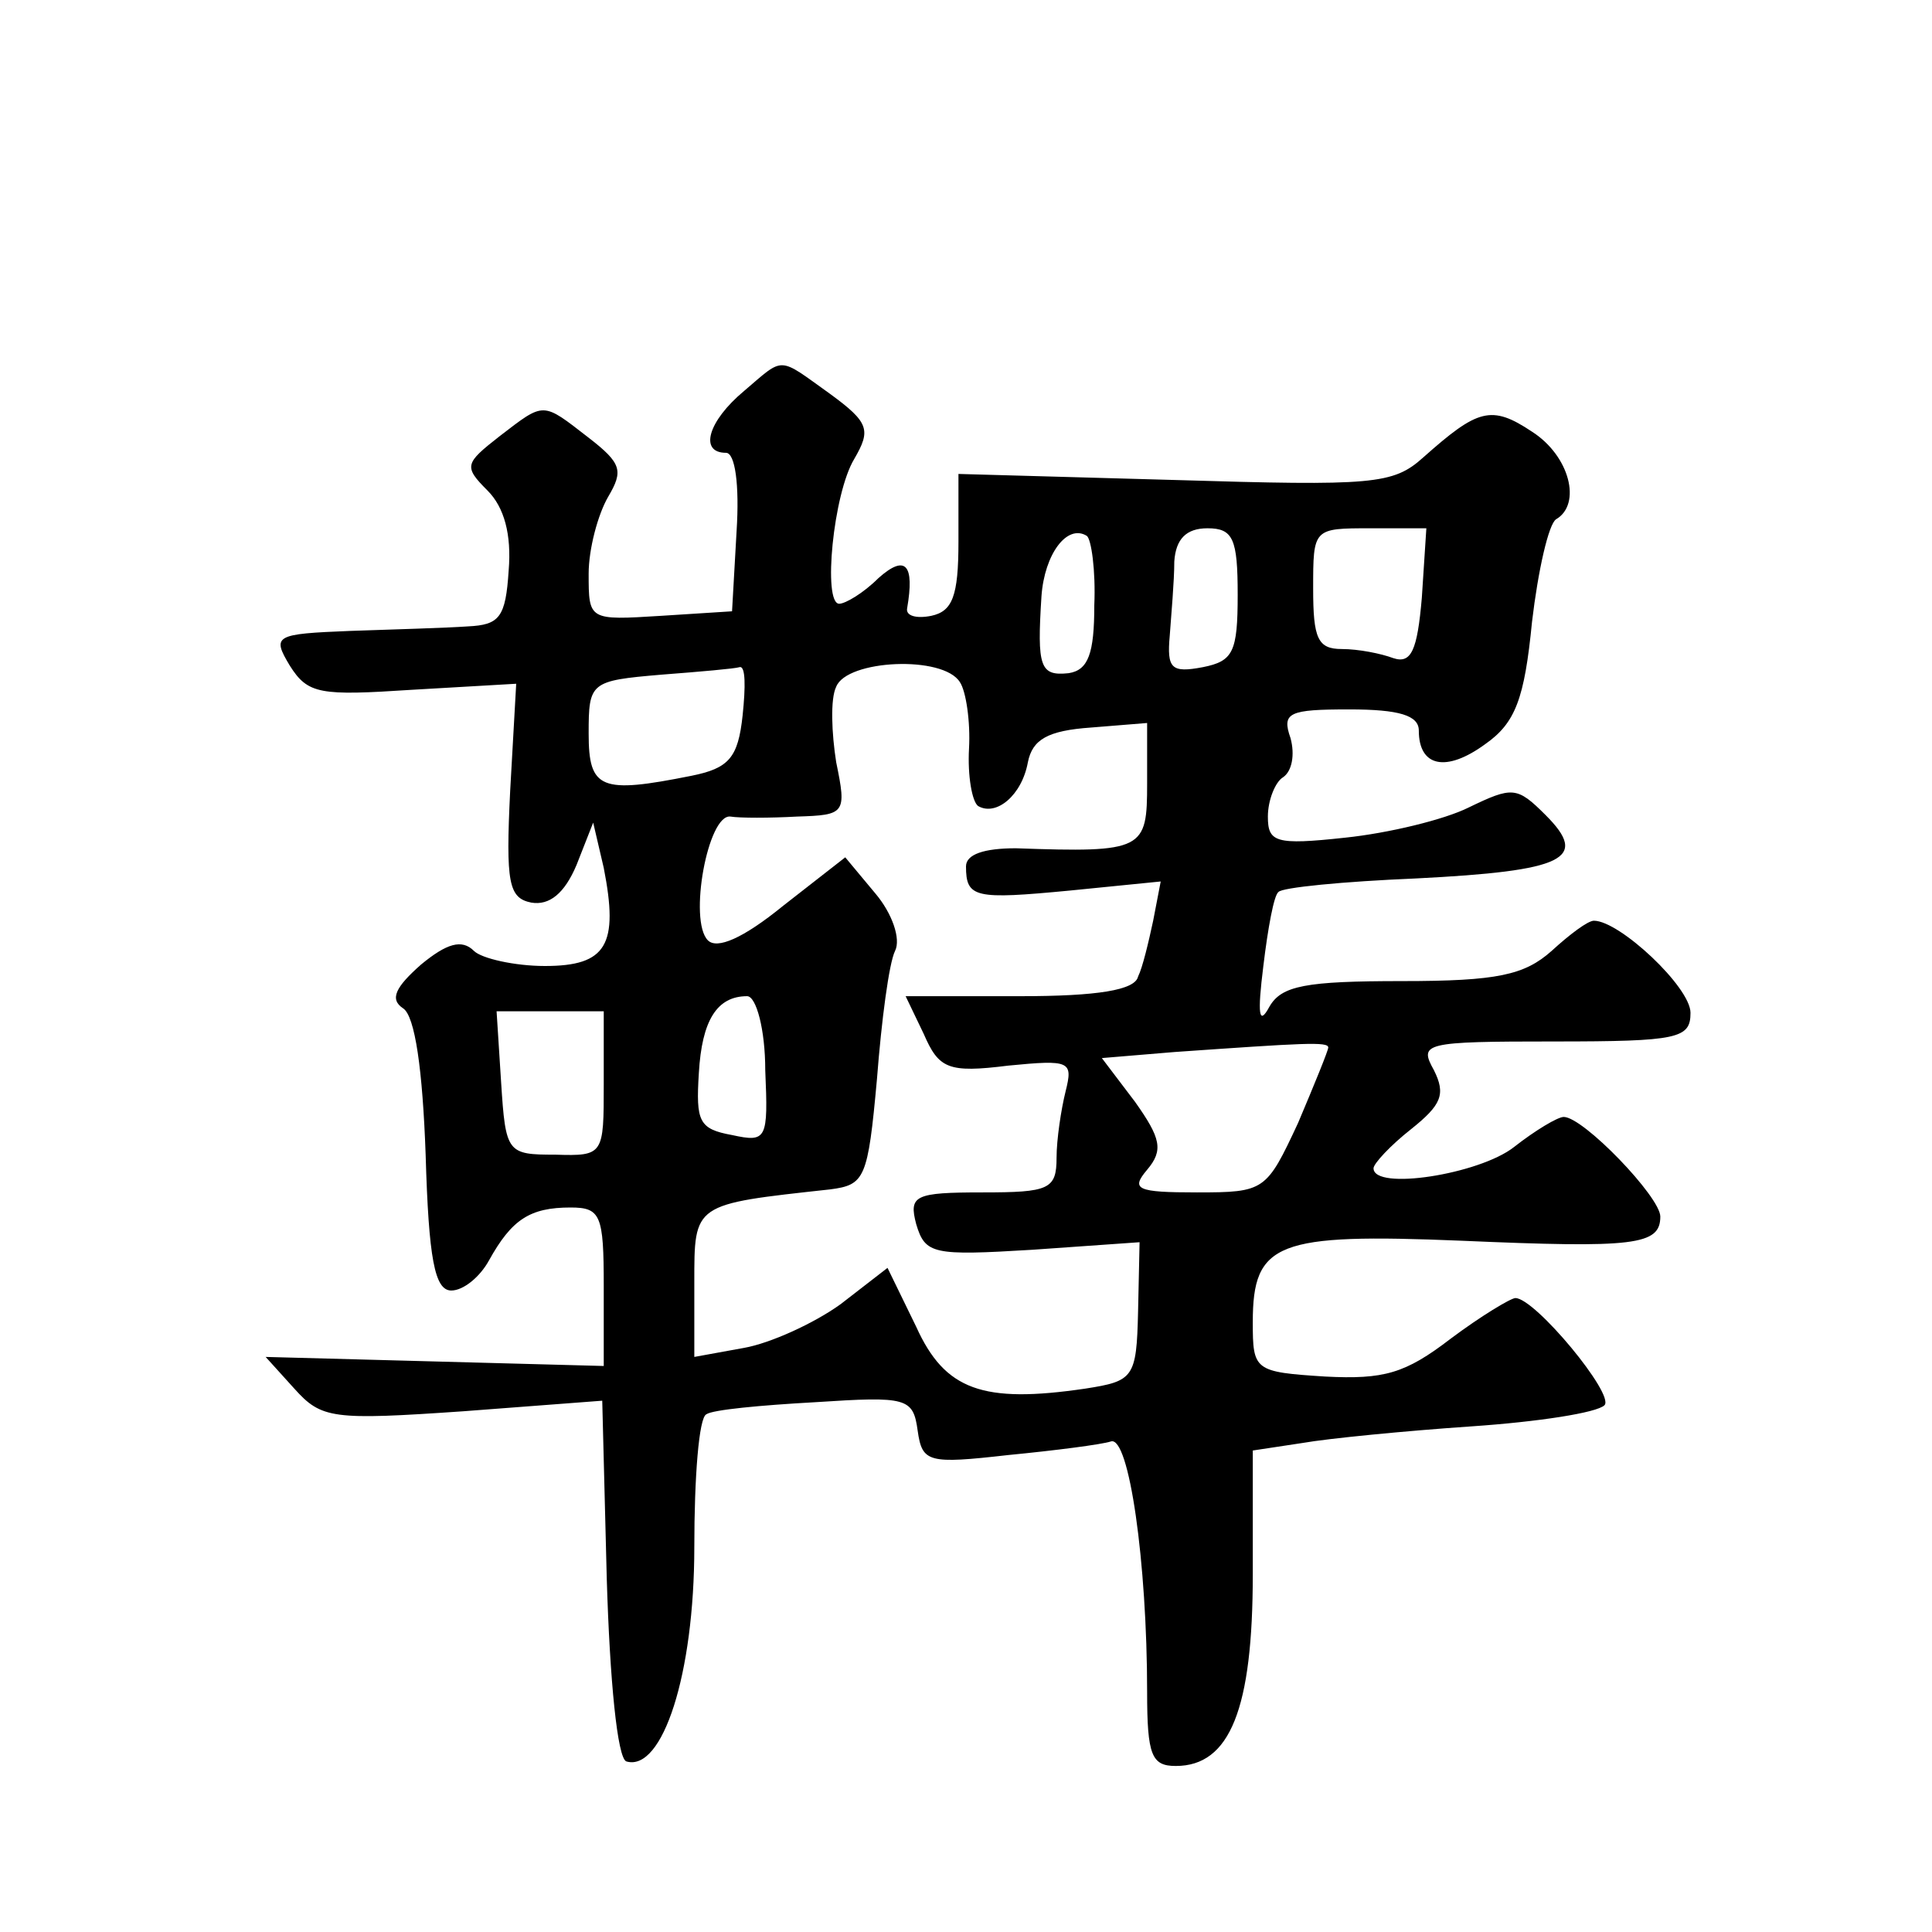 <?xml version="1.0" standalone="no"?>
<!DOCTYPE svg PUBLIC "-//W3C//DTD SVG 20010904//EN"
 "http://www.w3.org/TR/2001/REC-SVG-20010904/DTD/svg10.dtd">
<svg version="1.0" xmlns="http://www.w3.org/2000/svg"
 width="128pt" height="128pt" viewBox="0 0 128 128"
 preserveAspectRatio="xMidYMid meet">
<g transform="translate(0,128) scale(0.1,-0.1)"
fill="#0" stroke="none">
<path d="M493 1021 c-24 -20 -30 -41 -12 -41 6 0 9 -21 7 -52 l-3 -53 -47 -3 c-48
-3 -48 -3 -48 28 0 16 6 39 13 51 10 17 9 22 -13 39 -31 24 -29 24 -59 1 -23 -18
-24 -20 -8 -36 11 -11 16 -29 14 -53 -2 -31 -6 -36 -27 -37 -14 -1 -49 -2 -78 -3
-50 -2 -52 -3 -40 -23 12 -19 20 -20 81 -16 l69 4 -4 -71 c-3 -61 -1 -71 14 -74
12 -2 22 6 30 25 l11 28 7 -30 c10 -51 2 -65 -39 -65 -20 0 -42 5 -47 10 -8 8 -18
5 -35 -9 -17 -15 -21 -23 -12 -29 8 -5 13 -41 15 -97 2 -69 6 -90 17 -90 8 0 19
9 25 20 15 27 27 35 54 35 20 0 22 -5 22 -52 l0 -53 -112 3 -112 3 19 -21 c18 -20
25 -21 112 -15 l92 7 3 -118 c2 -67 7 -119 13 -121 24 -7 45 58 45 142 0 46 3 86
8 88 4 3 36 6 72 8 61 4 65 3 68 -19 3 -21 7 -22 60 -16 31 3 62 7 68 9 12 4 24
-80 24 -166 0 -42 3 -49 19 -49 36 0 51 38 51 127 l0 82 33 5 c17 3 68 8 112 11
44 3 83 9 88 14 7 7 -46 71 -59 71 -3 0 -23 -12 -43 -27 -30 -23 -44 -27 -83 -25
-47 3 -48 4 -48 36 0 53 16 59 138 54 115 -5 132 -3 132 16 0 13 -51 66 -64 66
-4 0 -19 -9 -33 -20 -23 -18 -93 -29 -93 -14 0 3 11 15 25 26 20 16 23 23 15 39
-10 18 -7 19 80 19 82 0 90 2 90 19 0 17 -47 61 -64 61 -4 0 -16 -9 -28 -20 -18
-16 -36 -20 -99 -20 -64 0 -80 -3 -88 -17 -7 -13 -8 -5 -4 27 3 25 7 47 10 49 2
3 43 7 91 9 99 5 115 13 86 42 -19 19 -22 19 -51 5 -16 -8 -53 -17 -82 -20 -46
-5 -51 -3 -51 14 0 11 5 23 10 26 6 4 8 15 5 26 -6 17 -1 19 39 19 33 0 46 -4 46
-14 0 -24 18 -28 44 -9 20 14 26 30 31 81 4 34 11 65 16 68 17 10 9 42 -16 58 -27
18 -36 15 -72 -17 -20 -18 -33 -19 -165 -15 l-143 4 0 -45 c0 -36 -4 -46 -18 -49
-10 -2 -17 0 -16 5 5 29 -1 36 -19 20 -10 -10 -22 -17 -26 -17 -11 0 -4 73 10 96
11 19 10 24 -16 43 -35 25 -30 25 -57 2z m232 -142 c0 -32 -4 -43 -17 -45 -19 -2
-21 4 -18 51 2 28 17 48 30 40 3 -2 6 -23 5 -46z m95 7 c0 -38 -3 -44 -23 -48 -21
-4 -24 -1 -22 21 1 14 3 36 3 49 1 15 8 22 22 22 17 0 20 -7 20 -44z m122 -2 c-3
-35 -7 -44 -19 -40 -8 3 -23 6 -34 6 -16 0 -19 7 -19 40 0 40 0 40 38 40 l37 0
-3 -46z m-450 -78 c-3 -28 -9 -35 -34 -40 -60 -12 -68 -9 -68 28 0 34 1 35 48 39
26 2 49 4 52 5 4 1 4 -13 2 -32z m144 22 c4 -6 7 -26 6 -44 -1 -18 2 -35 6 -38
12 -7 29 7 33 29 3 15 13 21 42 23 l37 3 0 -40 c0 -44 -2 -46 -87 -43 -21 0 -33
-4 -33 -12 0 -21 6 -22 69 -16 l60 6 -5 -26 c-3 -14 -7 -31 -10 -37 -2 -9 -27 -13
-78 -13 l-76 0 12 -25 c10 -23 16 -26 56 -21 41 4 43 3 38 -17 -3 -12 -6 -32 -6
-44 0 -21 -5 -23 -49 -23 -45 0 -49 -2 -44 -21 6 -20 11 -21 77 -17 l71 5 -1 -46
c-1 -44 -3 -46 -35 -51 -68 -10 -93 -1 -112 41 l-19 39 -31 -24 c-18 -13 -47 -26
-64 -29 l-33 -6 0 49 c0 53 -1 52 90 62 23 3 25 7 31 73 3 39 8 77 12 85 4 8 -2
25 -13 38 l-20 24 -41 -32 c-27 -22 -44 -29 -50 -23 -13 13 0 84 15 82 6 -1 26
-1 44 0 32 1 33 2 26 36 -3 19 -4 42 0 50 7 18 71 21 82 3z m-129 -257 c2 -46 1
-48 -22 -43 -22 4 -24 9 -22 41 2 35 12 51 32 51 6 0 12 -22 12 -49z m-107 -9 c0
-47 0 -48 -32 -47 -32 0 -33 1 -36 48 l-3 47 35 0 36 0 0 -48z m480 24 c0 -2 -9
-24 -20 -50 -21 -45 -22 -46 -67 -46 -40 0 -44 2 -33 15 11 13 9 21 -8 45 l-22
29 48 4 c86 6 102 7 102 3z"/>
</g>
</svg>
